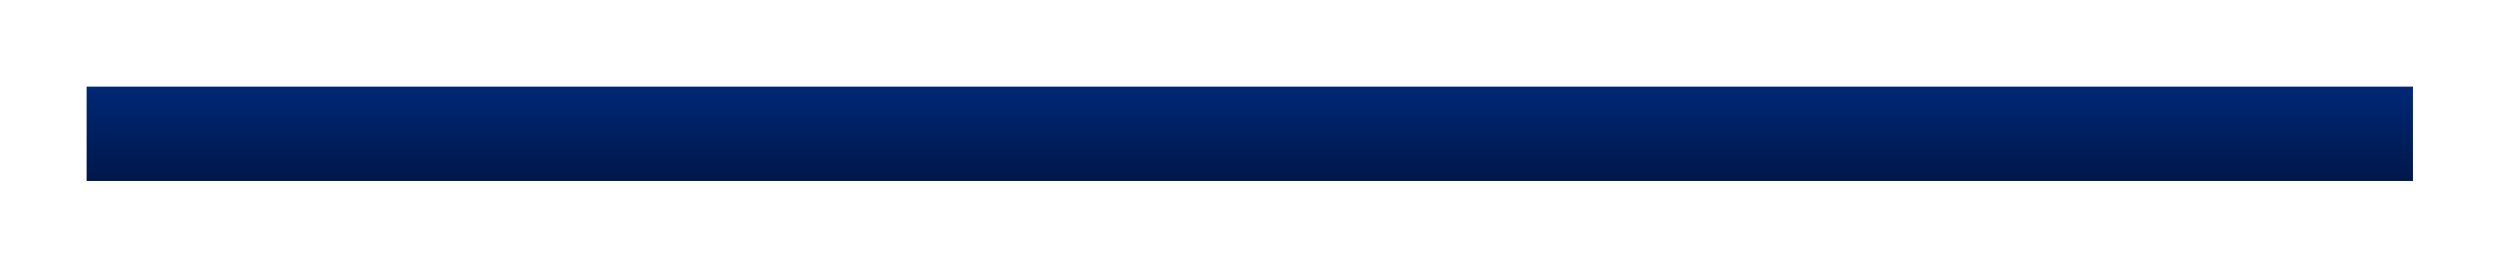 <?xml version="1.0" encoding="UTF-8"?> <svg xmlns="http://www.w3.org/2000/svg" width="2332" height="250" viewBox="0 0 2332 250" fill="none"><g filter="url(#filter0_f_244_1029)"><rect x="80.8" y="80.8" width="2170" height="88" fill="url(#paint0_linear_244_1029)"></rect></g><defs><filter id="filter0_f_244_1029" x="-0" y="-0" width="2331.6" height="249.6" filterUnits="userSpaceOnUse" color-interpolation-filters="sRGB"><feFlood flood-opacity="0" result="BackgroundImageFix"></feFlood><feBlend mode="normal" in="SourceGraphic" in2="BackgroundImageFix" result="shape"></feBlend><feGaussianBlur stdDeviation="40.4" result="effect1_foregroundBlur_244_1029"></feGaussianBlur></filter><linearGradient id="paint0_linear_244_1029" x1="1165.8" y1="60.755" x2="1165.8" y2="168.8" gradientUnits="userSpaceOnUse"><stop stop-color="#002B80"></stop><stop offset="1" stop-color="#00174A"></stop></linearGradient></defs></svg> 